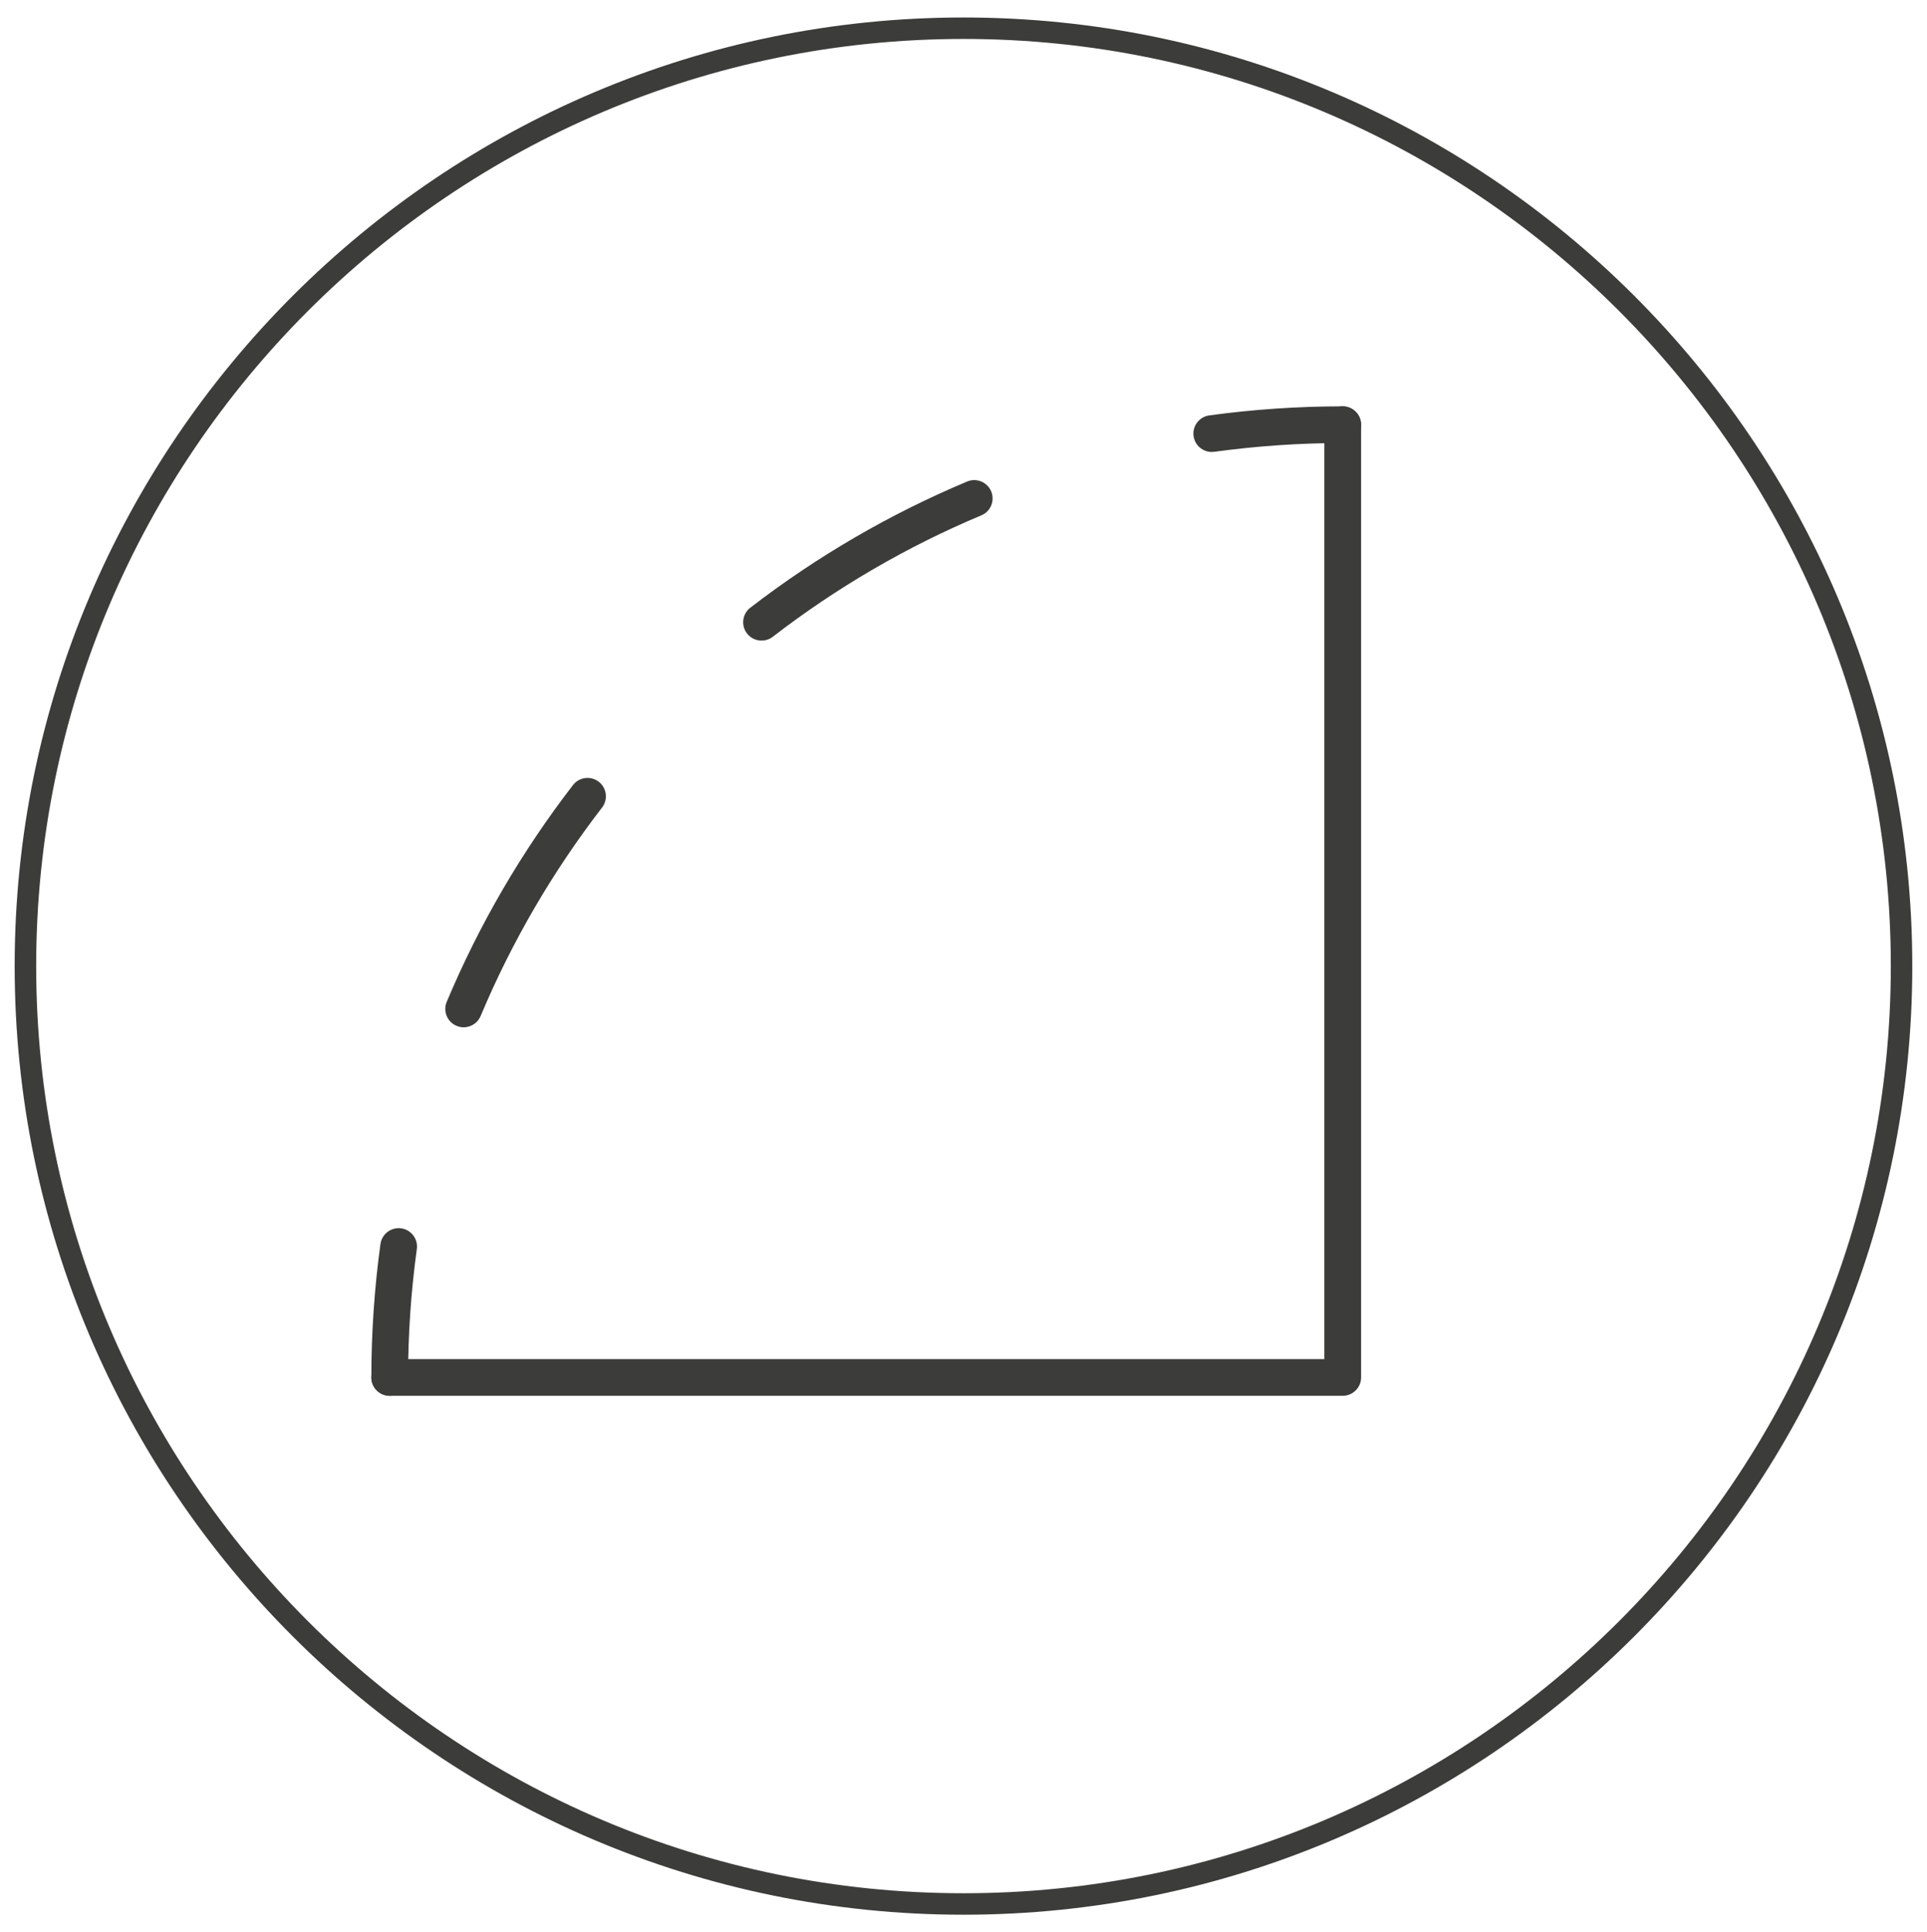 <?xml version="1.0" encoding="UTF-8"?> <!-- Generator: Adobe Illustrator 28.3.0, SVG Export Plug-In . SVG Version: 6.00 Build 0) --> <svg xmlns="http://www.w3.org/2000/svg" xmlns:xlink="http://www.w3.org/1999/xlink" version="1.2" id="Camada_1" x="0px" y="0px" viewBox="0 0 492.67 494.1" overflow="visible" xml:space="preserve"> <path fill="#3C3C3B" d="M246.34,4.47C112.57,4.47,3.75,113.29,3.75,247.05s108.82,242.58,242.58,242.58 c133.76,0,242.58-108.82,242.58-242.58S380.1,4.47,246.34,4.47z M246.34,484.14c-130.72,0-237.09-106.36-237.09-237.09 S115.61,9.96,246.34,9.96s237.08,106.36,237.08,237.09S377.06,484.14,246.34,484.14z"></path> <g> <g> <path fill="#3C3C3B" d="M343.28,356.93H99.64c-2.59,0-4.7-2.1-4.7-4.69s2.1-4.69,4.7-4.69h238.95V108.6c0-2.59,2.1-4.69,4.7-4.69 c2.59,0,4.7,2.1,4.7,4.69v243.64C347.98,354.83,345.88,356.93,343.28,356.93z"></path> </g> <g> <g> <path fill="#3C3C3B" d="M99.64,356.93c-2.59,0-4.7-2.1-4.7-4.69c0-11.41,0.79-22.88,2.33-34.12c0.35-2.57,2.78-4.38,5.29-4.01 c2.57,0.35,4.36,2.72,4.01,5.29c-1.49,10.81-2.24,21.86-2.24,32.84C104.34,354.83,102.23,356.93,99.64,356.93z"></path> </g> <g> <path fill="#3C3C3B" d="M118.54,262.7c-0.61,0-1.22-0.12-1.81-0.37c-2.39-1-3.52-3.75-2.52-6.14 c8.29-19.74,19.14-38.39,32.28-55.43c1.57-2.04,4.52-2.44,6.59-0.85c2.05,1.58,2.43,4.53,0.85,6.59 c-12.63,16.39-23.09,34.33-31.06,53.34C122.11,261.62,120.37,262.7,118.54,262.7z M194.71,163.81c-1.41,0-2.8-0.63-3.73-1.82 c-1.58-2.06-1.2-5,0.85-6.59c17.02-13.11,35.66-23.97,55.43-32.26c2.37-1.01,5.14,0.12,6.15,2.5c1,2.4-0.12,5.15-2.51,6.14 c-19.03,7.99-36.97,18.44-53.33,31.06C196.72,163.5,195.71,163.81,194.71,163.81z"></path> </g> <g> <path fill="#3C3C3B" d="M309.8,115.57c-2.31,0-4.32-1.7-4.64-4.06c-0.35-2.57,1.45-4.93,4.01-5.28 c11.28-1.55,22.76-2.32,34.1-2.32c2.59,0,4.7,2.1,4.7,4.69c0,2.59-2.1,4.69-4.7,4.69c-10.92,0-21.97,0.76-32.83,2.24 C310.23,115.56,310.01,115.57,309.8,115.57z"></path> </g> </g> </g> </svg> 